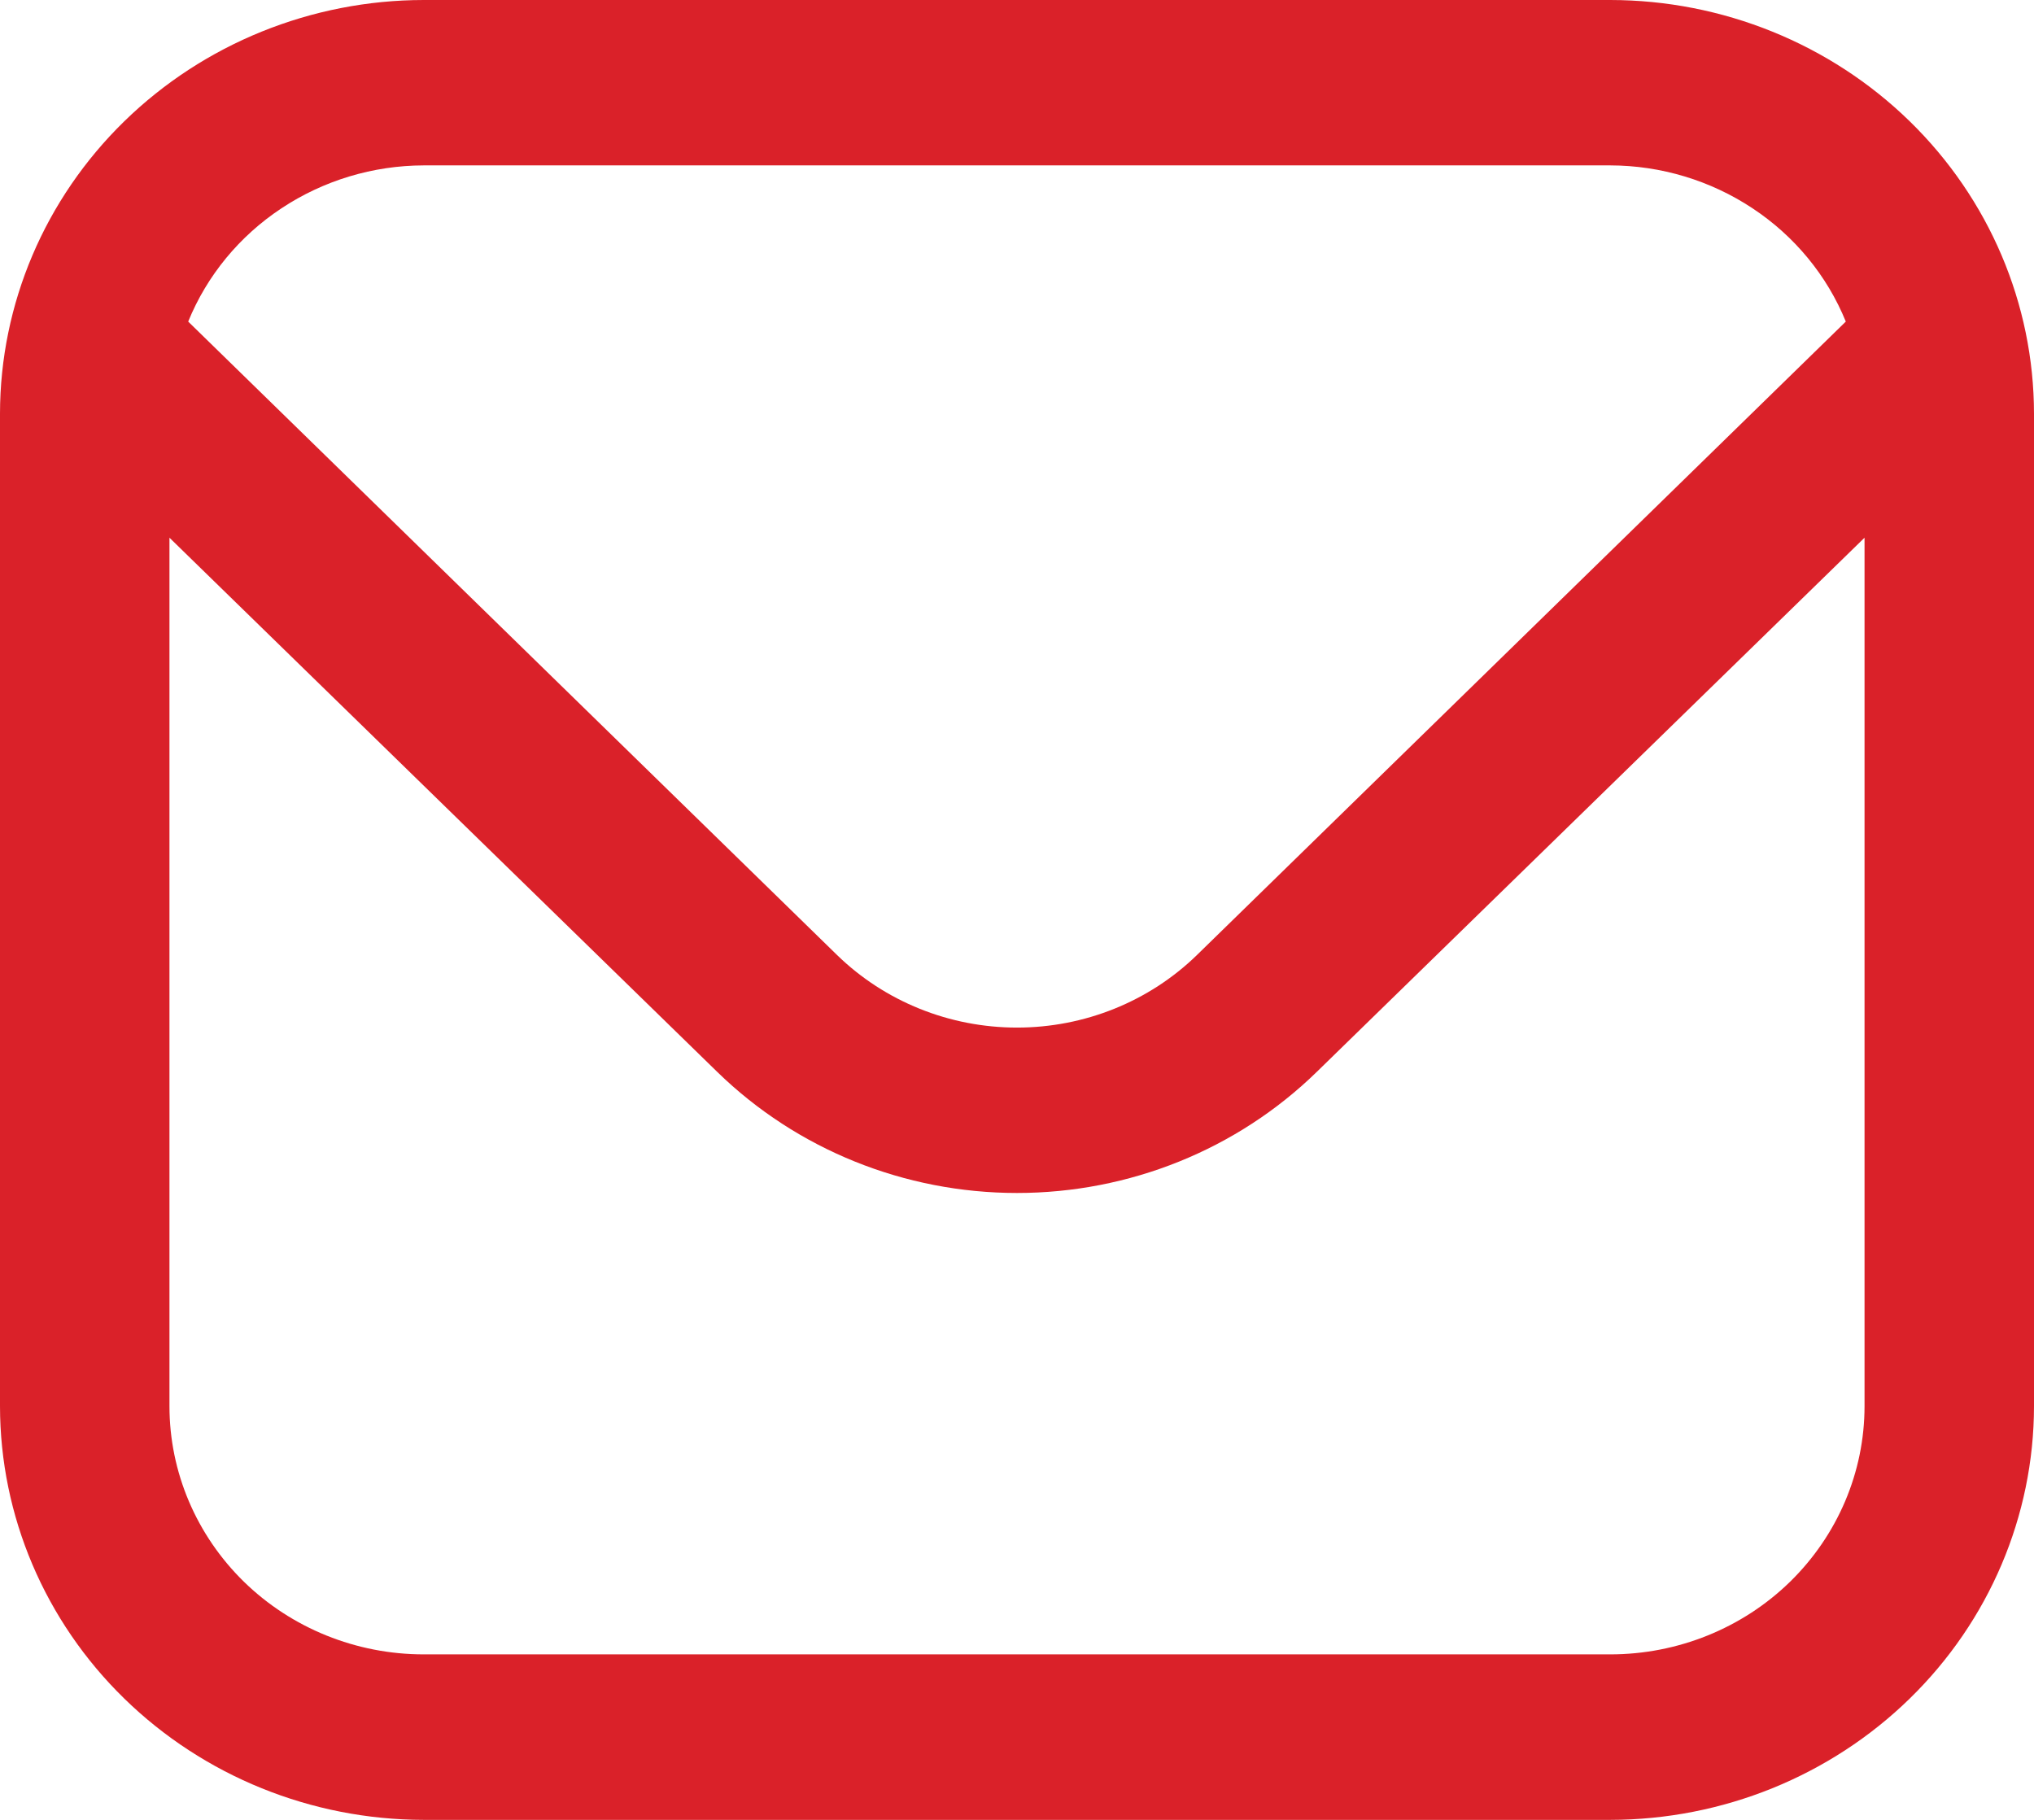 <svg xmlns="http://www.w3.org/2000/svg" width="19" height="17" viewBox="0 0 19 17" fill="none"><path d="M15.042 0H3.958C2.909 0.001 1.903 0.409 1.161 1.133C0.419 1.857 0.001 2.839 0 3.864L0 13.136C0.001 14.161 0.419 15.143 1.161 15.867C1.903 16.591 2.909 16.999 3.958 17H15.042C16.091 16.999 17.097 16.591 17.839 15.867C18.581 15.143 18.999 14.161 19 13.136V3.864C18.999 2.839 18.581 1.857 17.839 1.133C17.097 0.409 16.091 0.001 15.042 0ZM3.958 1.545H15.042C15.516 1.546 15.979 1.686 16.371 1.946C16.763 2.205 17.067 2.574 17.242 3.004L11.18 8.922C10.734 9.356 10.13 9.599 9.5 9.599C8.87 9.599 8.266 9.356 7.82 8.922L1.758 3.004C1.933 2.574 2.237 2.205 2.629 1.946C3.021 1.686 3.484 1.546 3.958 1.545ZM15.042 15.454H3.958C3.328 15.454 2.724 15.21 2.279 14.776C1.834 14.341 1.583 13.751 1.583 13.136V5.023L6.701 10.014C7.444 10.738 8.45 11.144 9.5 11.144C10.55 11.144 11.556 10.738 12.299 10.014L17.417 5.023V13.136C17.417 13.751 17.166 14.341 16.721 14.776C16.276 15.21 15.672 15.454 15.042 15.454Z" fill="#DA2129"></path></svg>